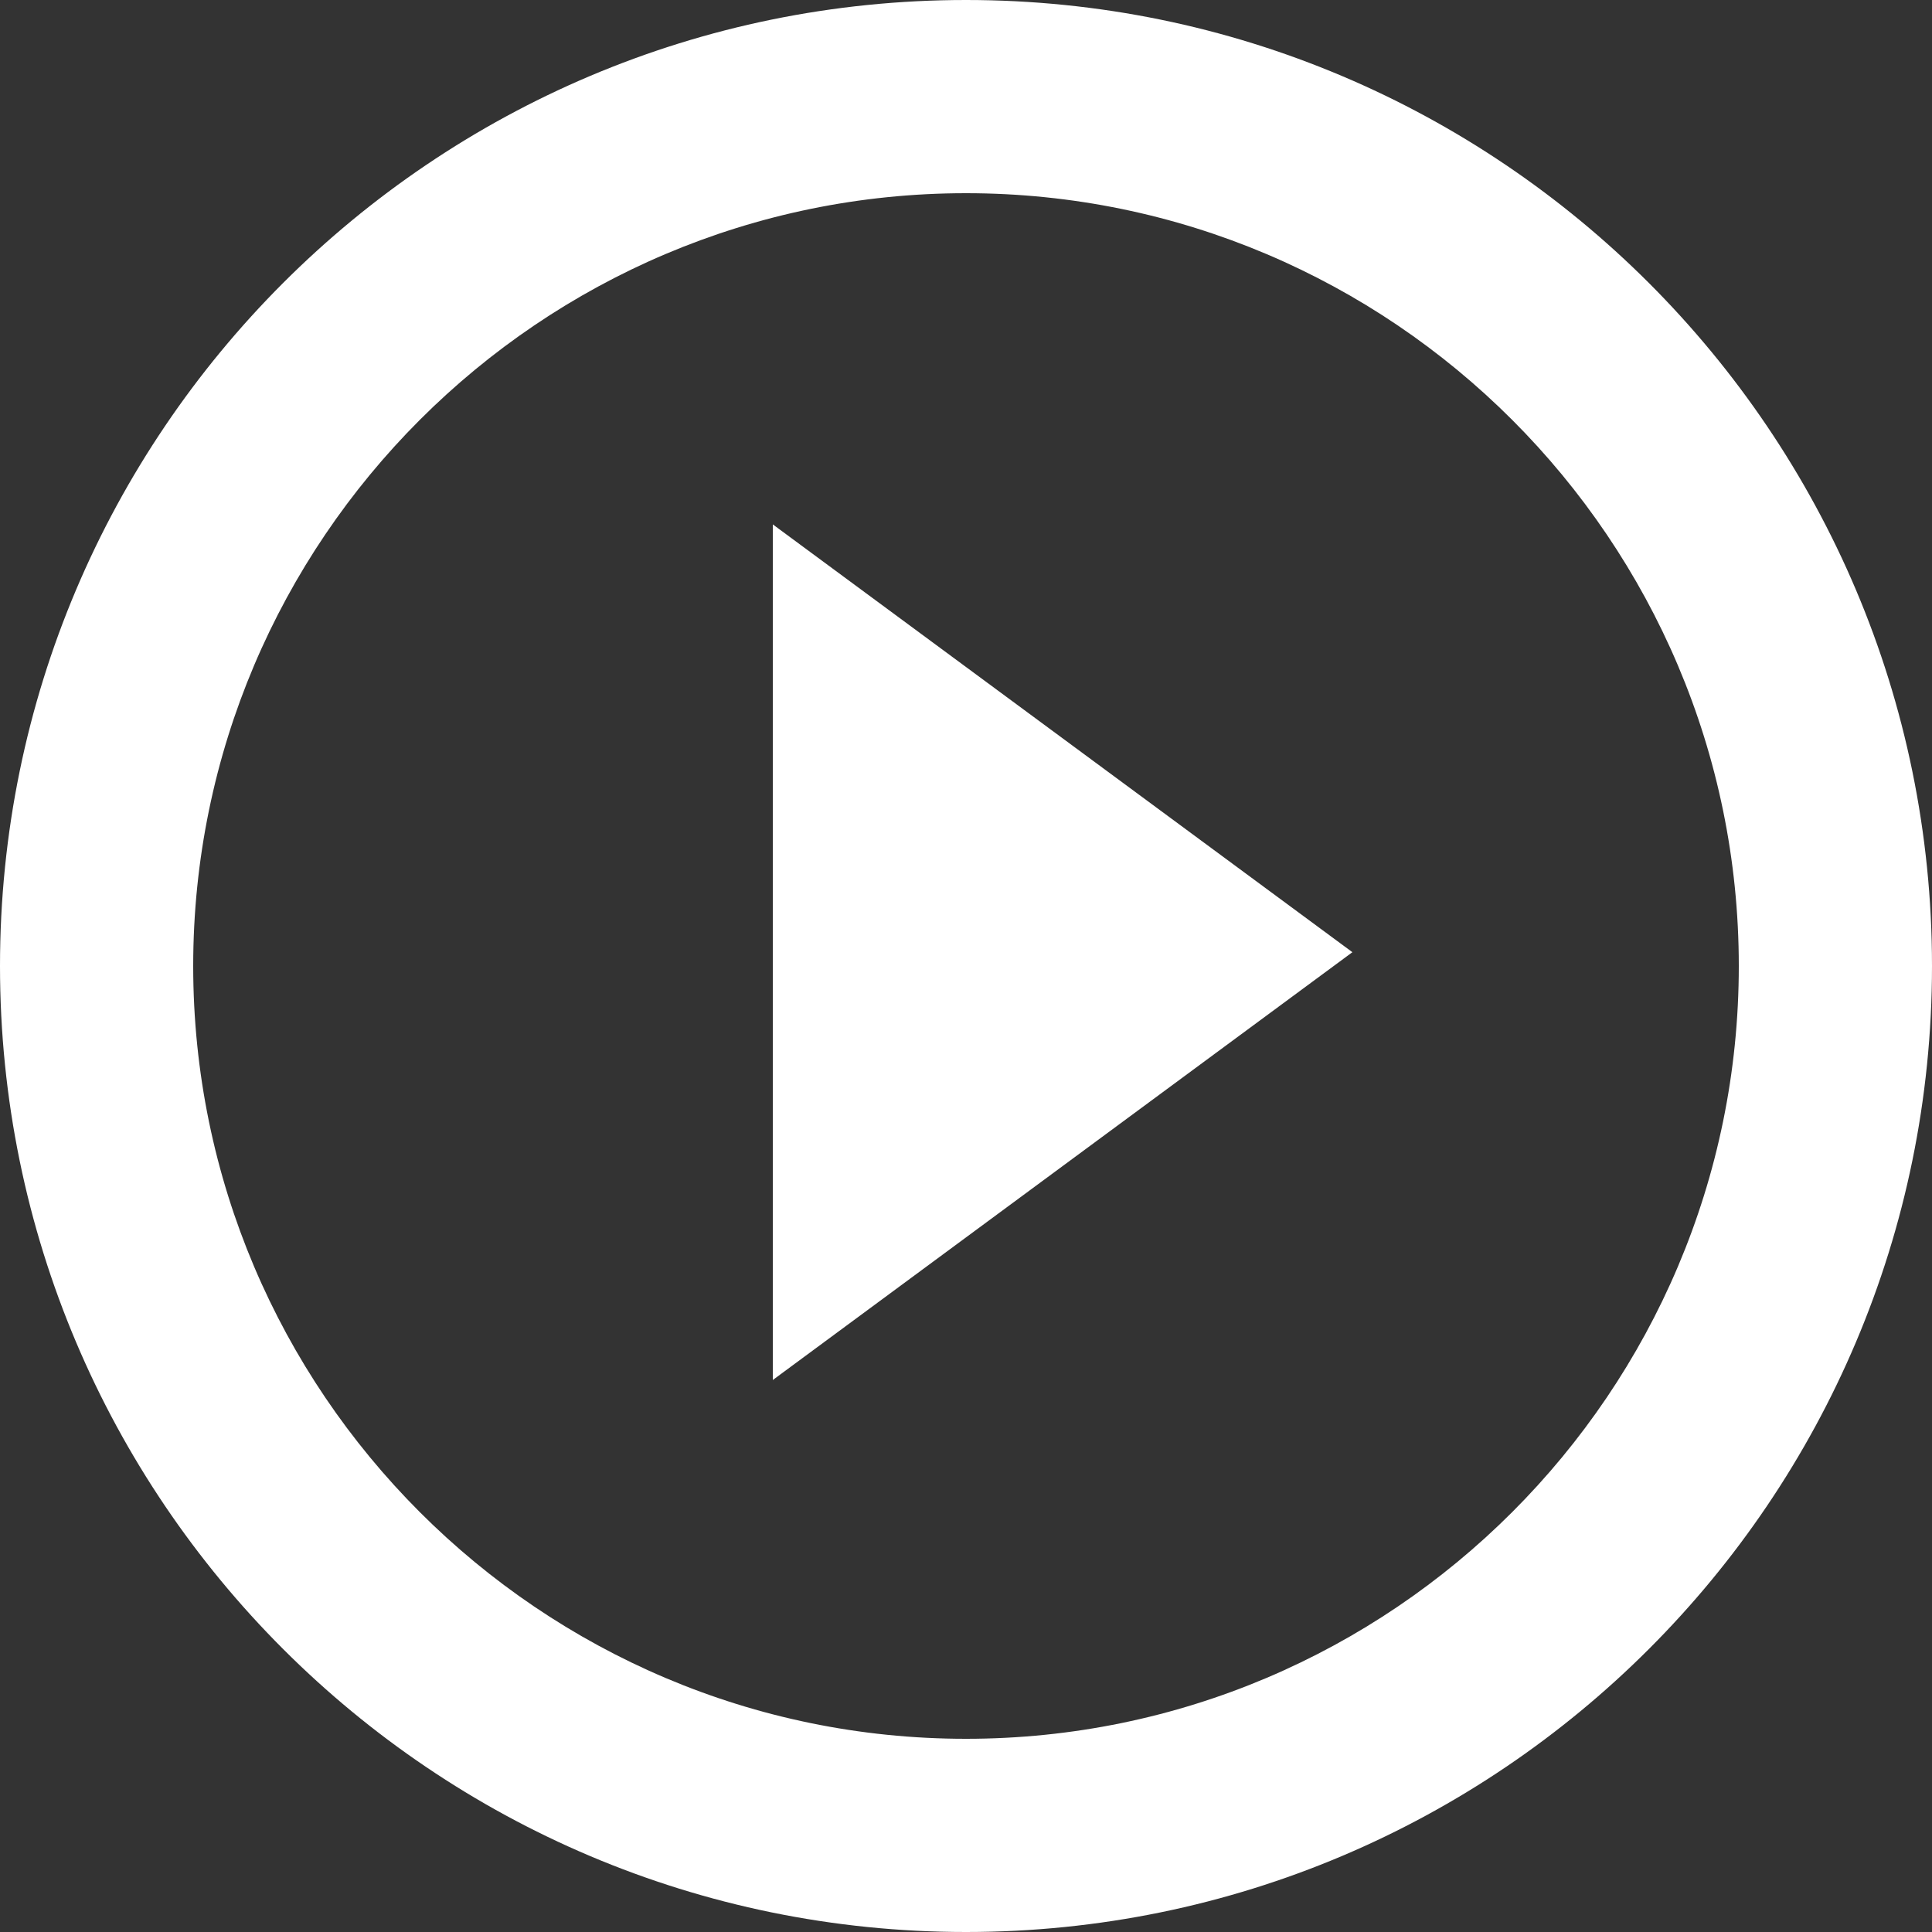 <svg width="70" height="70" viewBox="0 0 70 70" version="1.1" xmlns="http://www.w3.org/2000/svg" xmlns:xlink="http://www.w3.org/1999/xlink">
<rect x="0" y="0" width="70" height="70" fill="#333333" stroke="none"/>
<title>Shape</title>
<desc>Created using Figma</desc>
<g id="Canvas" transform="translate(1835 -3320)">
<g id="Shape">
<use xlink:href="#path0_fill" transform="translate(-1835 3320)" fill="#FFFFFF"/>
</g>
</g>
<defs>
<path id="path0_fill" fill-rule="evenodd" d="M 35 0C 15.68 0 0 15.68 0 35C 0 54.32 15.68 70 35 70C 54.32 70 70 54.32 70 35C 70 15.68 54.32 0 35 0ZM 28 50L 49 34.5L 28 19L 28 50ZM 7 35C 7 50.435 19.565 63 35 63C 50.435 63 63 50.435 63 35C 63 19.565 50.435 7 35 7C 19.565 7 7 19.565 7 35Z"/>
</defs>
</svg>
